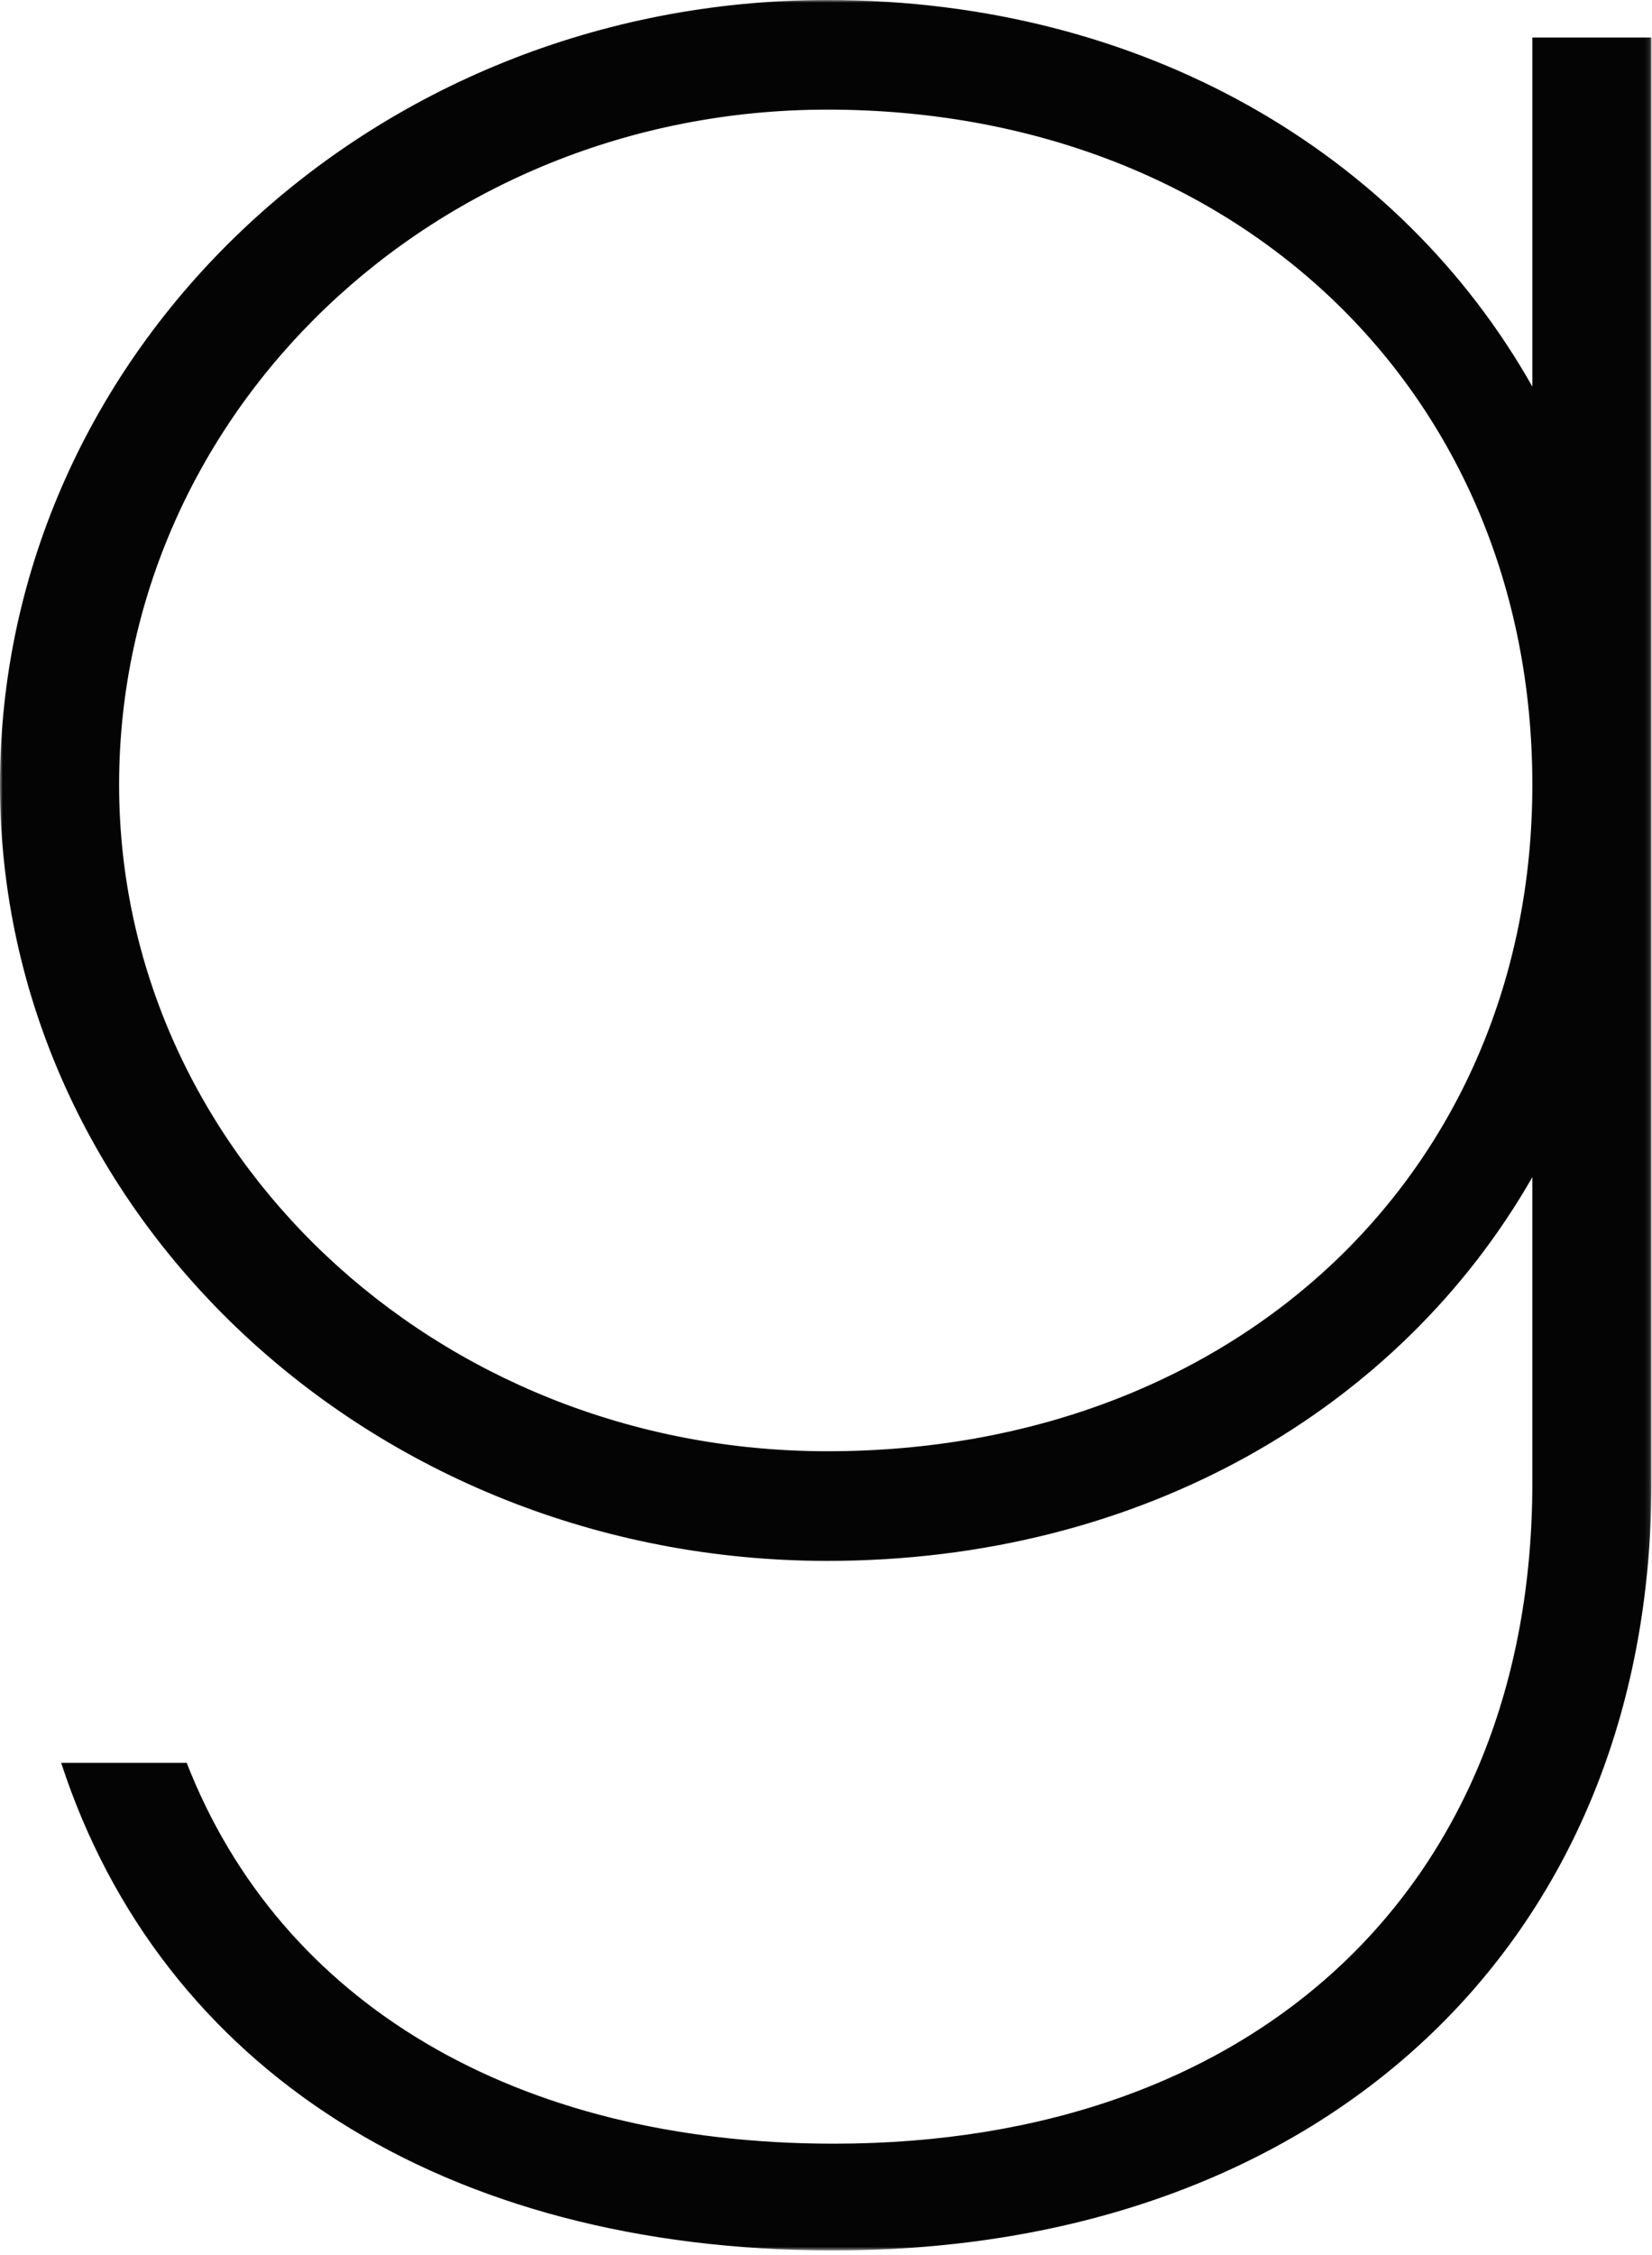 <svg width="313" height="427" xmlns="http://www.w3.org/2000/svg" xmlns:xlink="http://www.w3.org/1999/xlink"><defs><path id="a" d="M0 0h312.894v426.194H0z"/></defs><g fill="none" fill-rule="evenodd"><mask id="b" fill="#fff"><use xlink:href="#a"/></mask><path d="M312.894 7.103H290.33v66.114C265.32 28.958 216.528-.001 156.755-.001 70.14 0-.001 66.66-.001 148.622c0 80.867 70.142 146.983 156.756 146.983 59.773 0 108.565-28.961 133.574-72.673v57.918c0 75.951-51.844 125.127-132.357 125.127-60.385 0-104.91-26.773-122.597-72.124H11.588c18.907 57.918 72.58 92.341 146.384 92.341 92.71 0 154.922-58.465 154.922-145.344V7.103zM290.33 148.622c0 73.217-56.115 126.218-133.574 126.218-74.416 0-134.189-56.826-134.189-126.218 0-70.486 59.773-127.86 134.189-127.86 77.459 0 133.574 53.548 133.574 127.86z" fill="#040404" mask="url(#b)"/></g></svg>
